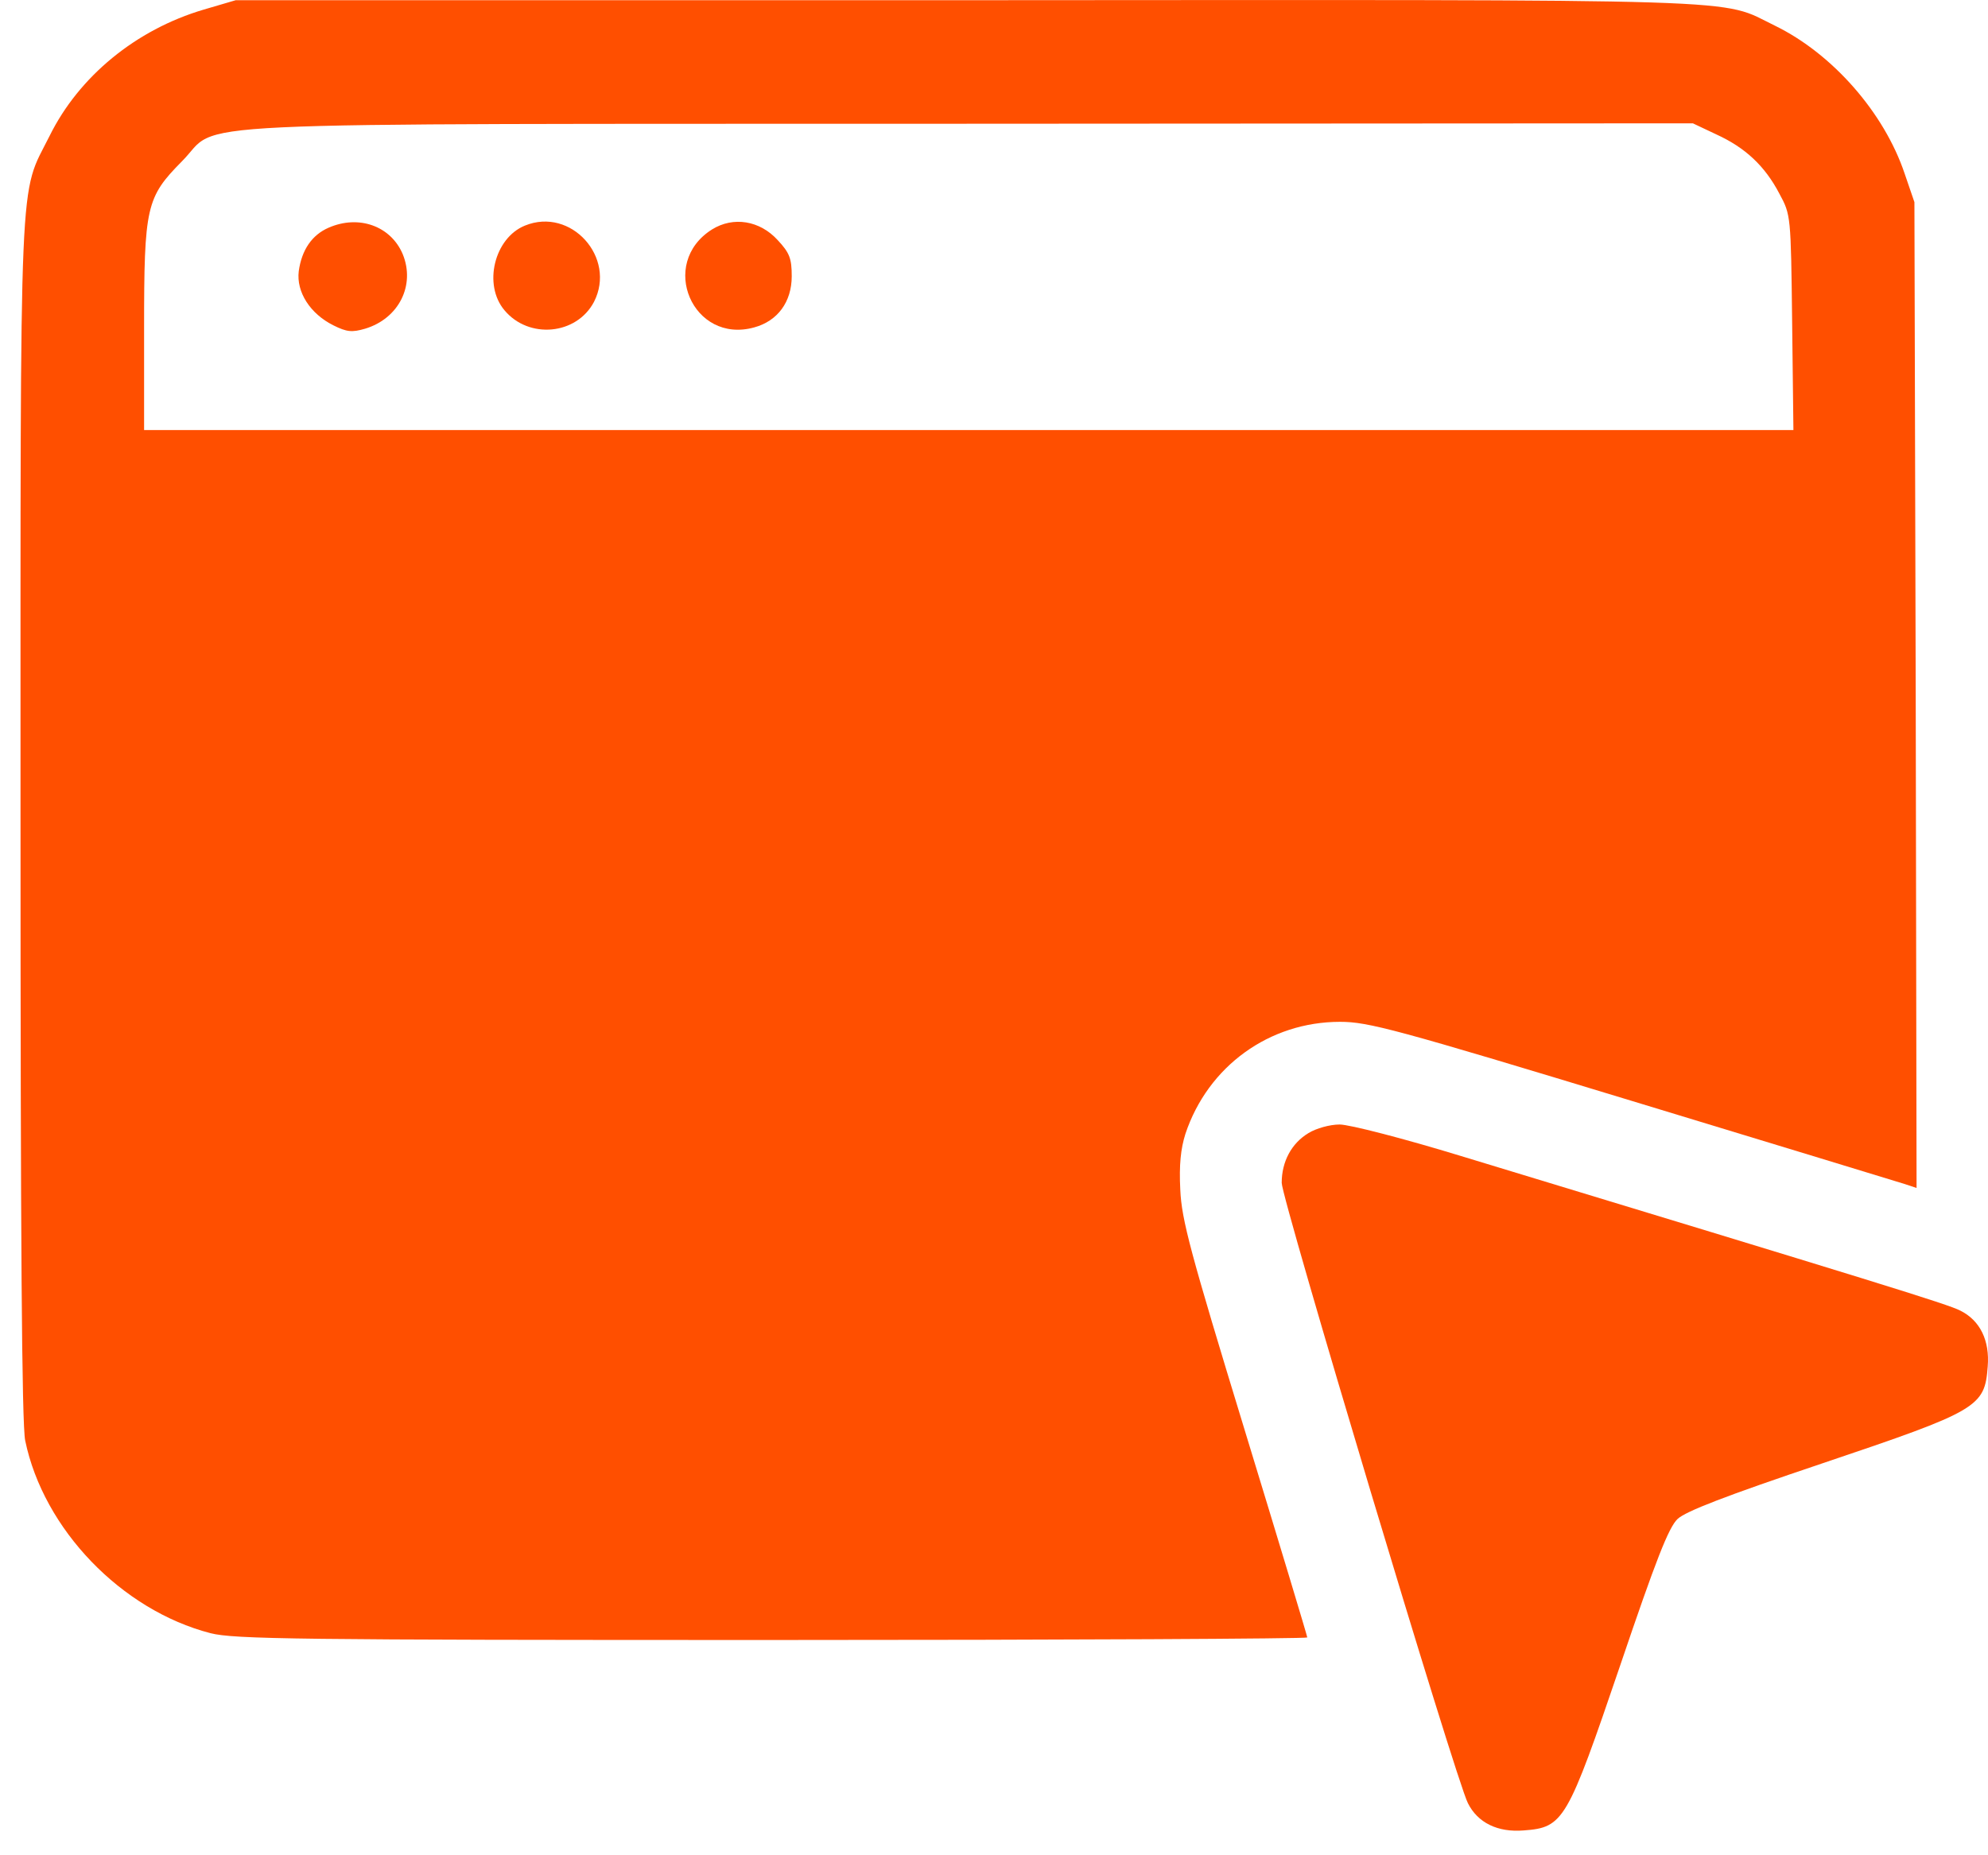 <svg width="75" height="70" viewBox="0 0 75 70" fill="none" xmlns="http://www.w3.org/2000/svg">
<path d="M7.686 0.362C5.13 1.117 2.976 2.885 1.867 5.136C0.71 7.45 0.774 5.779 0.774 30.887C0.774 46.575 0.822 53.76 0.951 54.355C1.642 57.699 4.584 60.753 7.943 61.621C8.827 61.846 11.222 61.878 29.129 61.878C40.236 61.878 49.319 61.83 49.319 61.782C49.319 61.733 48.258 58.213 46.956 53.953C44.914 47.266 44.577 46.029 44.528 44.887C44.48 43.955 44.544 43.344 44.721 42.782C45.573 40.226 47.888 38.554 50.556 38.554C51.617 38.554 52.646 38.827 61.583 41.544C66.984 43.184 71.614 44.598 71.871 44.678L72.305 44.823L72.273 26.225L72.224 7.627L71.855 6.55C71.083 4.252 69.138 2.033 66.968 0.972C64.814 -0.072 66.791 -0.008 36.459 0.008H8.892L7.686 0.362ZM64.75 5.071C65.843 5.57 66.582 6.261 67.129 7.306C67.563 8.109 67.563 8.125 67.611 12.16L67.659 16.227H36.556H5.436V12.401C5.436 7.788 5.516 7.45 6.866 6.084C8.409 4.541 5.532 4.686 36.539 4.669L63.866 4.653L64.75 5.071Z" fill="#FF4F00"/>
<path d="M12.396 8.592C11.769 8.865 11.383 9.428 11.271 10.231C11.174 11.019 11.704 11.839 12.573 12.273C13.087 12.53 13.28 12.546 13.778 12.401C15.048 12.016 15.675 10.762 15.193 9.588C14.743 8.527 13.537 8.093 12.396 8.592Z" fill="#FF4F00"/>
<path d="M19.806 8.511C18.649 8.977 18.215 10.745 19.035 11.71C19.951 12.803 21.751 12.642 22.41 11.388C23.262 9.717 21.542 7.804 19.806 8.511Z" fill="#FF4F00"/>
<path d="M26.863 8.656C24.821 9.942 26.139 12.996 28.454 12.353C29.338 12.112 29.869 11.389 29.869 10.424C29.869 9.749 29.788 9.54 29.338 9.058C28.663 8.318 27.666 8.158 26.863 8.656Z" fill="#FF4F00"/>
<path d="M49.367 42.75C48.724 43.136 48.354 43.827 48.354 44.63C48.354 45.241 54.928 67.167 55.379 68.035C55.748 68.774 56.504 69.144 57.484 69.063C58.995 68.951 59.124 68.71 61.133 62.81C62.467 58.872 62.95 57.635 63.287 57.313C63.592 57.024 65.087 56.445 68.768 55.207C74.635 53.23 74.877 53.086 74.989 51.559C75.07 50.578 74.7 49.822 73.96 49.453C73.51 49.212 70.729 48.36 55.121 43.618C52.967 42.959 50.91 42.428 50.54 42.428C50.17 42.428 49.656 42.573 49.367 42.75Z" fill="#FF4F00"/>
</svg>
